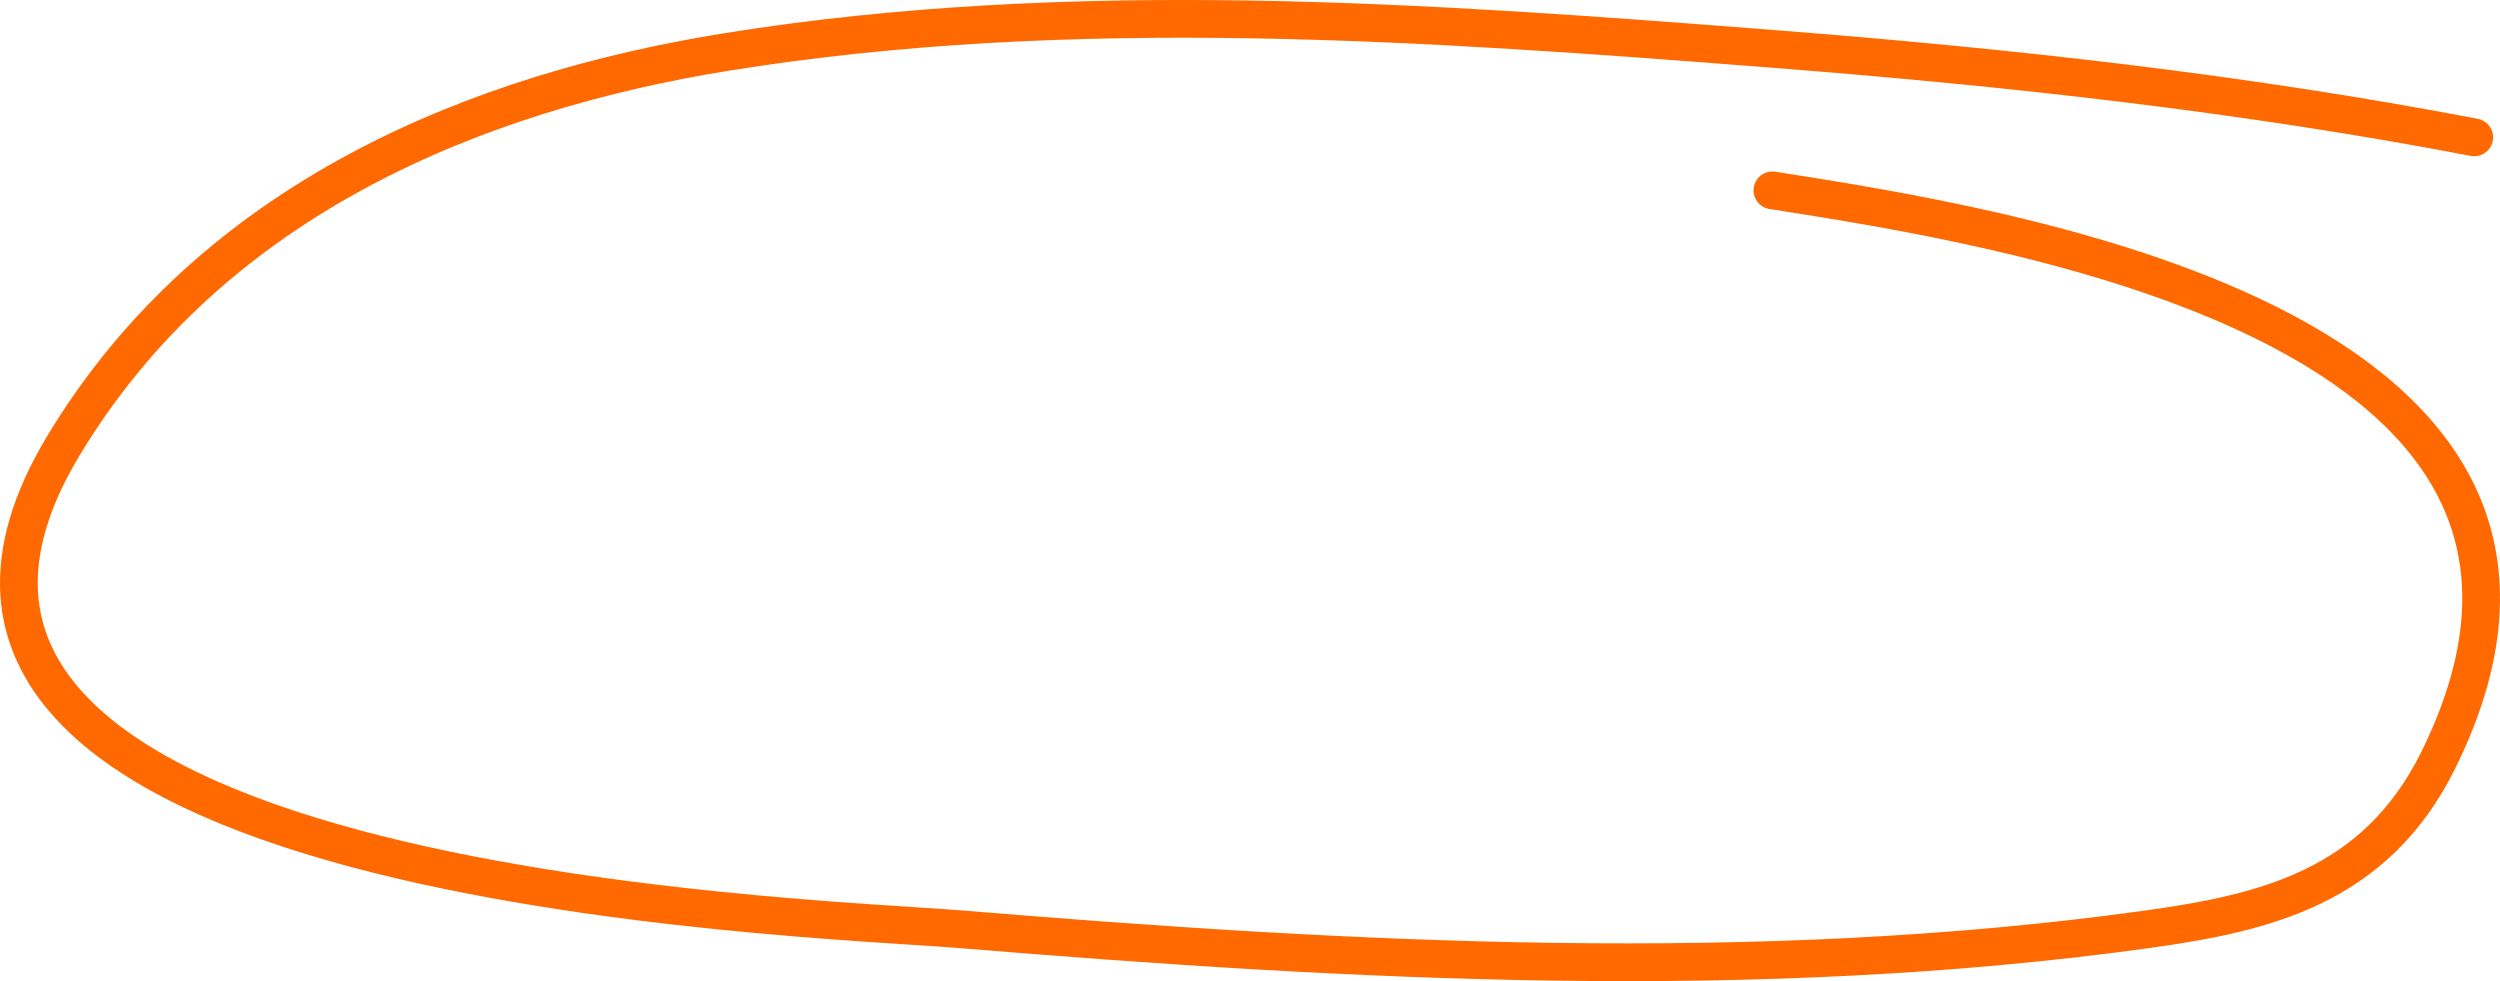 <svg width="265" height="104" viewBox="0 0 265 104" fill="none" xmlns="http://www.w3.org/2000/svg">
<path d="M262.27 14.56C237.672 9.856 213.014 7.141 188.137 5.198C151.357 2.326 113.715 -0.402 77.003 5.51C50.973 9.703 22.607 20.802 6.675 47.325C-21.396 94.058 85.439 97.15 101.802 98.501C143.266 101.925 186.228 104.263 227.631 98.501C239.998 96.78 251.79 94.077 258.465 80.558C281.357 34.198 211.321 23.894 187.875 20.177" stroke="#FF6900" stroke-width="4" stroke-linecap="round"/>
</svg>
